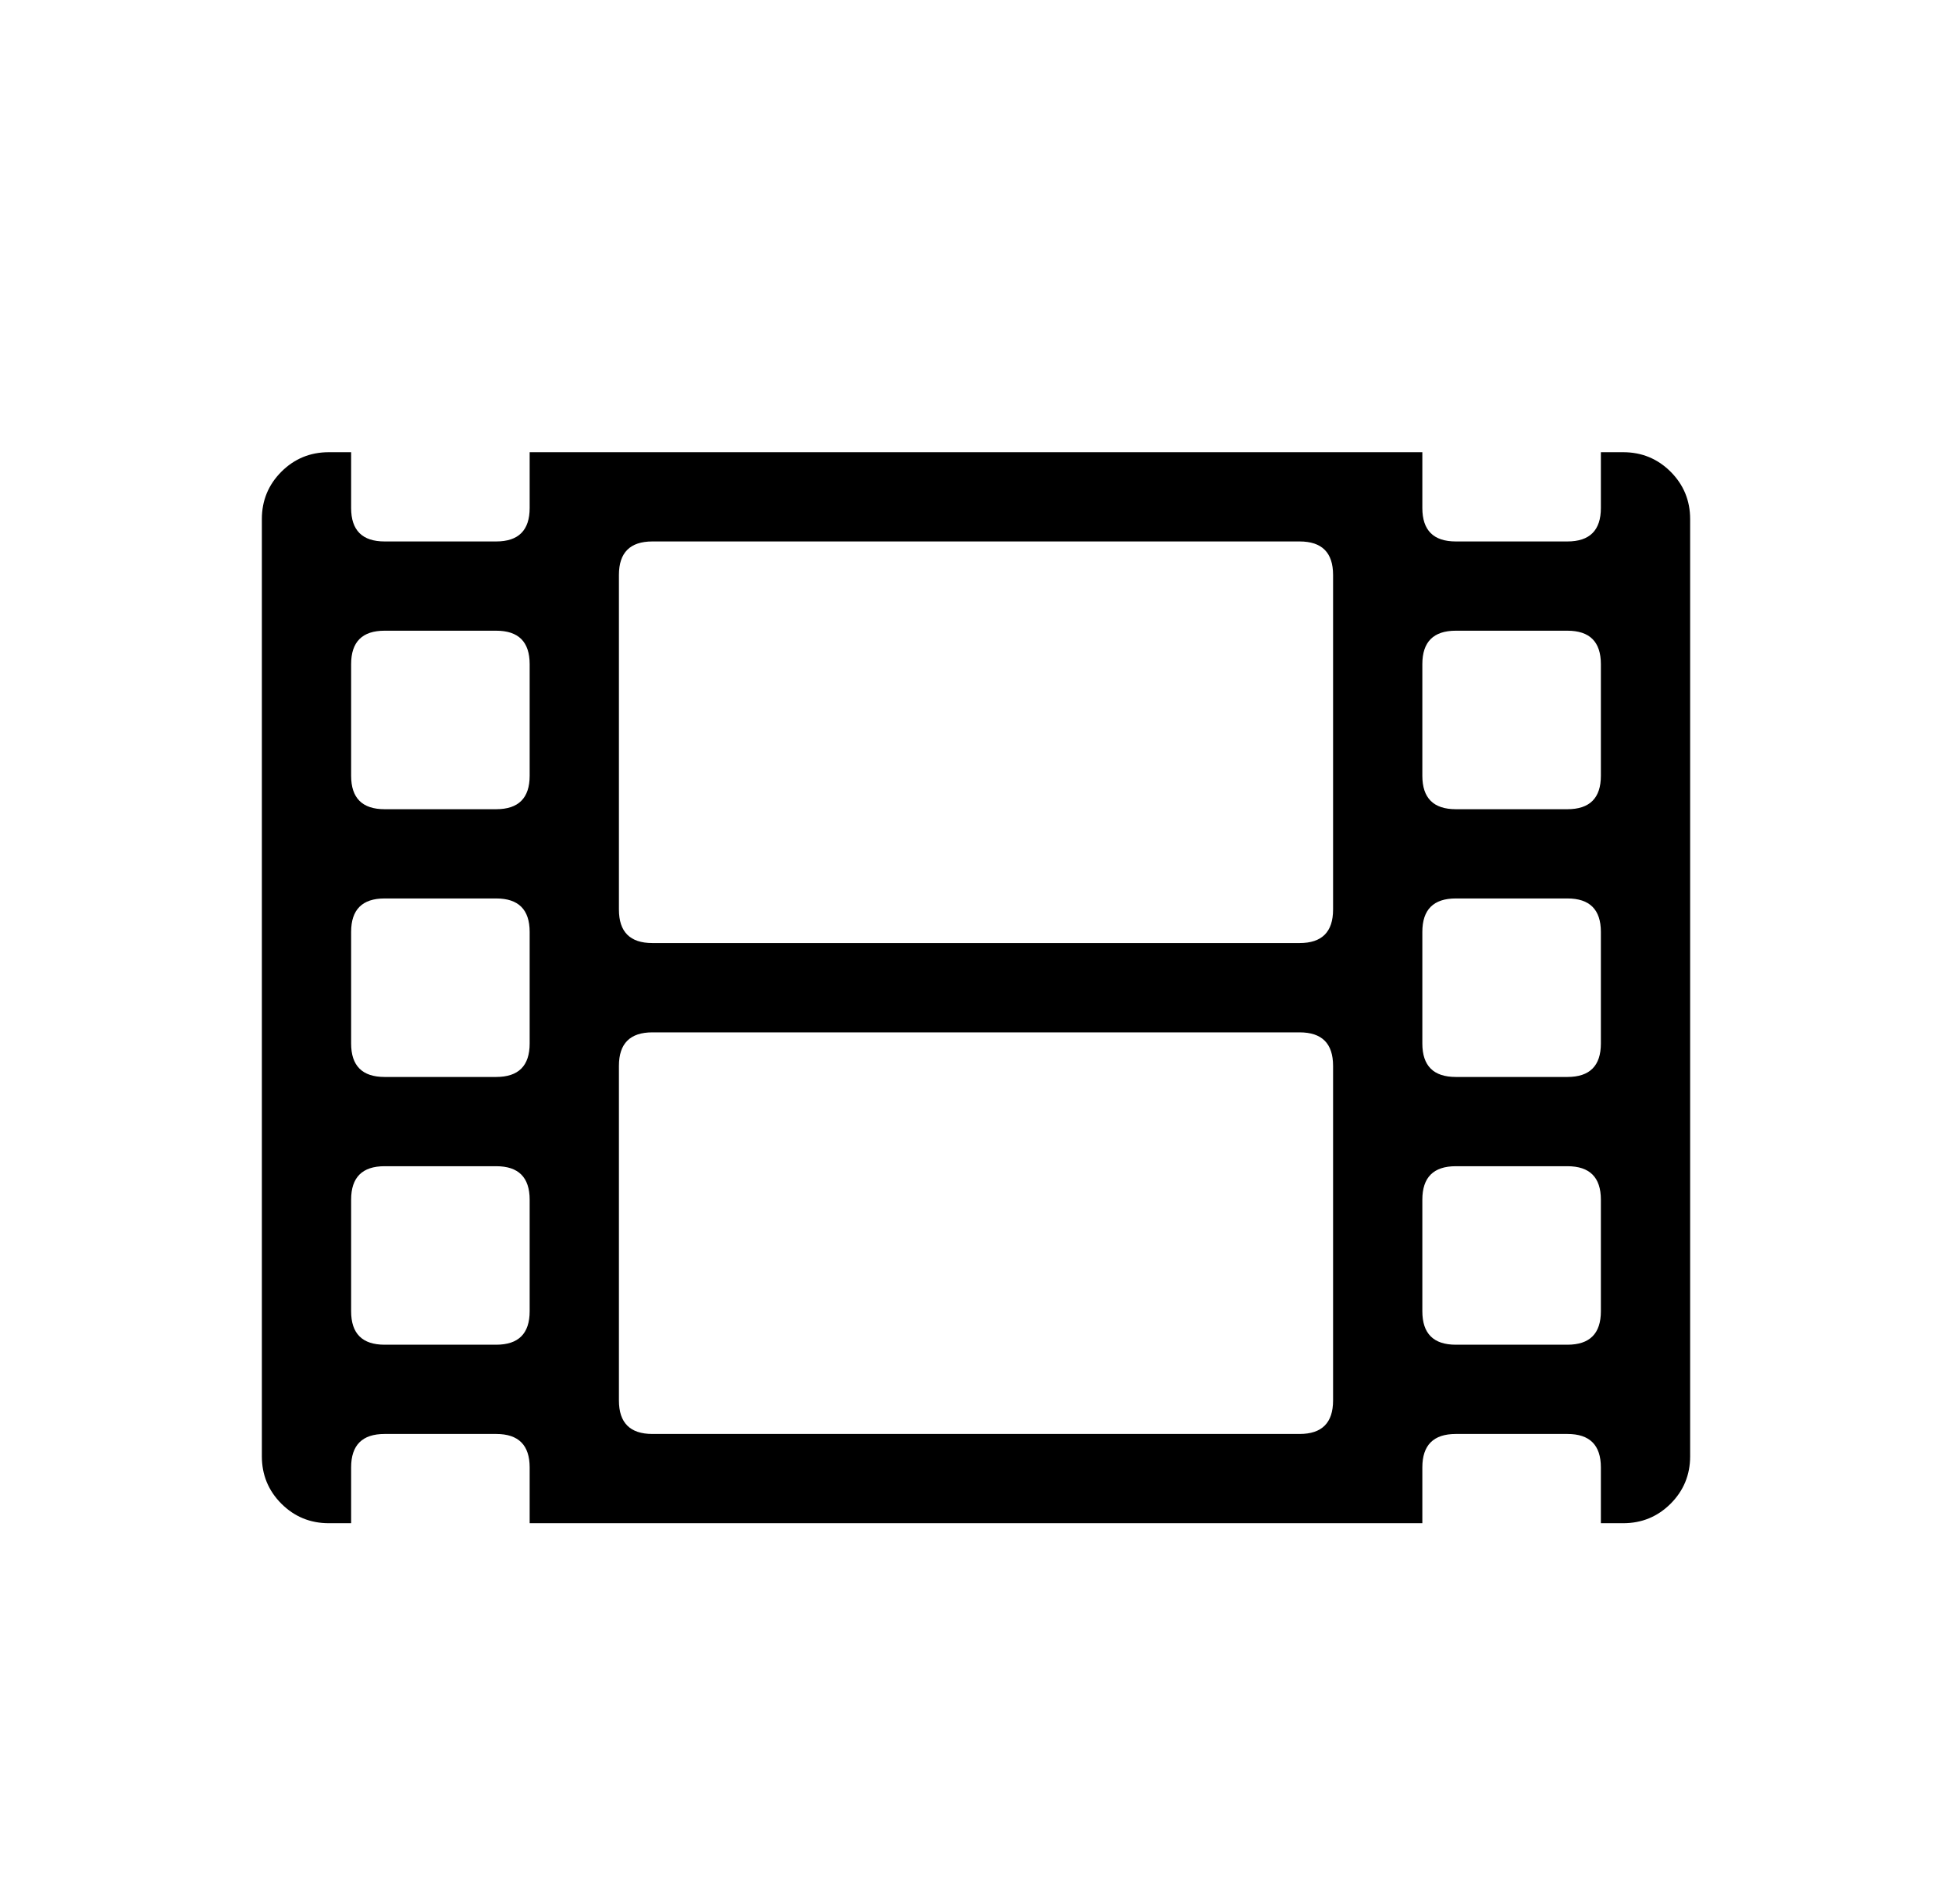 <svg width="41" height="40" viewBox="0 0 41 40" fill="none" xmlns="http://www.w3.org/2000/svg">
<path d="M34.094 9.5C34.484 9.5 34.816 9.637 35.09 9.91C35.363 10.184 35.5 10.516 35.5 10.906V30.594C35.5 30.984 35.363 31.316 35.09 31.59C34.816 31.863 34.484 32 34.094 32H33.625V30.828C33.625 30.359 33.391 30.125 32.922 30.125H30.578C30.109 30.125 29.875 30.359 29.875 30.828V32H11.125V30.828C11.125 30.359 10.891 30.125 10.422 30.125H8.078C7.609 30.125 7.375 30.359 7.375 30.828V32H6.906C6.516 32 6.184 31.863 5.91 31.59C5.637 31.316 5.5 30.984 5.5 30.594V10.906C5.5 10.516 5.637 10.184 5.91 9.91C6.184 9.637 6.516 9.5 6.906 9.5H7.375V10.672C7.375 11.141 7.609 11.375 8.078 11.375H10.422C10.891 11.375 11.125 11.141 11.125 10.672V9.5H29.875V10.672C29.875 11.141 30.109 11.375 30.578 11.375H32.922C33.391 11.375 33.625 11.141 33.625 10.672V9.5H34.094ZM11.125 27.547V25.203C11.125 24.734 10.891 24.5 10.422 24.5H8.078C7.609 24.5 7.375 24.734 7.375 25.203V27.547C7.375 28.016 7.609 28.25 8.078 28.25H10.422C10.891 28.25 11.125 28.016 11.125 27.547ZM11.125 21.922V19.578C11.125 19.109 10.891 18.875 10.422 18.875H8.078C7.609 18.875 7.375 19.109 7.375 19.578V21.922C7.375 22.391 7.609 22.625 8.078 22.625H10.422C10.891 22.625 11.125 22.391 11.125 21.922ZM11.125 16.297V13.953C11.125 13.484 10.891 13.25 10.422 13.25H8.078C7.609 13.25 7.375 13.484 7.375 13.953V16.297C7.375 16.766 7.609 17 8.078 17H10.422C10.891 17 11.125 16.766 11.125 16.297ZM28 29.422V22.391C28 21.922 27.766 21.688 27.297 21.688H13.703C13.234 21.688 13 21.922 13 22.391V29.422C13 29.891 13.234 30.125 13.703 30.125H27.297C27.766 30.125 28 29.891 28 29.422ZM28 19.109V12.078C28 11.609 27.766 11.375 27.297 11.375H13.703C13.234 11.375 13 11.609 13 12.078V19.109C13 19.578 13.234 19.812 13.703 19.812H27.297C27.766 19.812 28 19.578 28 19.109ZM33.625 27.547V25.203C33.625 24.734 33.391 24.5 32.922 24.5H30.578C30.109 24.5 29.875 24.734 29.875 25.203V27.547C29.875 28.016 30.109 28.25 30.578 28.25H32.922C33.391 28.25 33.625 28.016 33.625 27.547ZM33.625 21.922V19.578C33.625 19.109 33.391 18.875 32.922 18.875H30.578C30.109 18.875 29.875 19.109 29.875 19.578V21.922C29.875 22.391 30.109 22.625 30.578 22.625H32.922C33.391 22.625 33.625 22.391 33.625 21.922ZM33.625 16.297V13.953C33.625 13.484 33.391 13.25 32.922 13.25H30.578C30.109 13.25 29.875 13.484 29.875 13.953V16.297C29.875 16.766 30.109 17 30.578 17H32.922C33.391 17 33.625 16.766 33.625 16.297Z" fill="black"/>
</svg>
